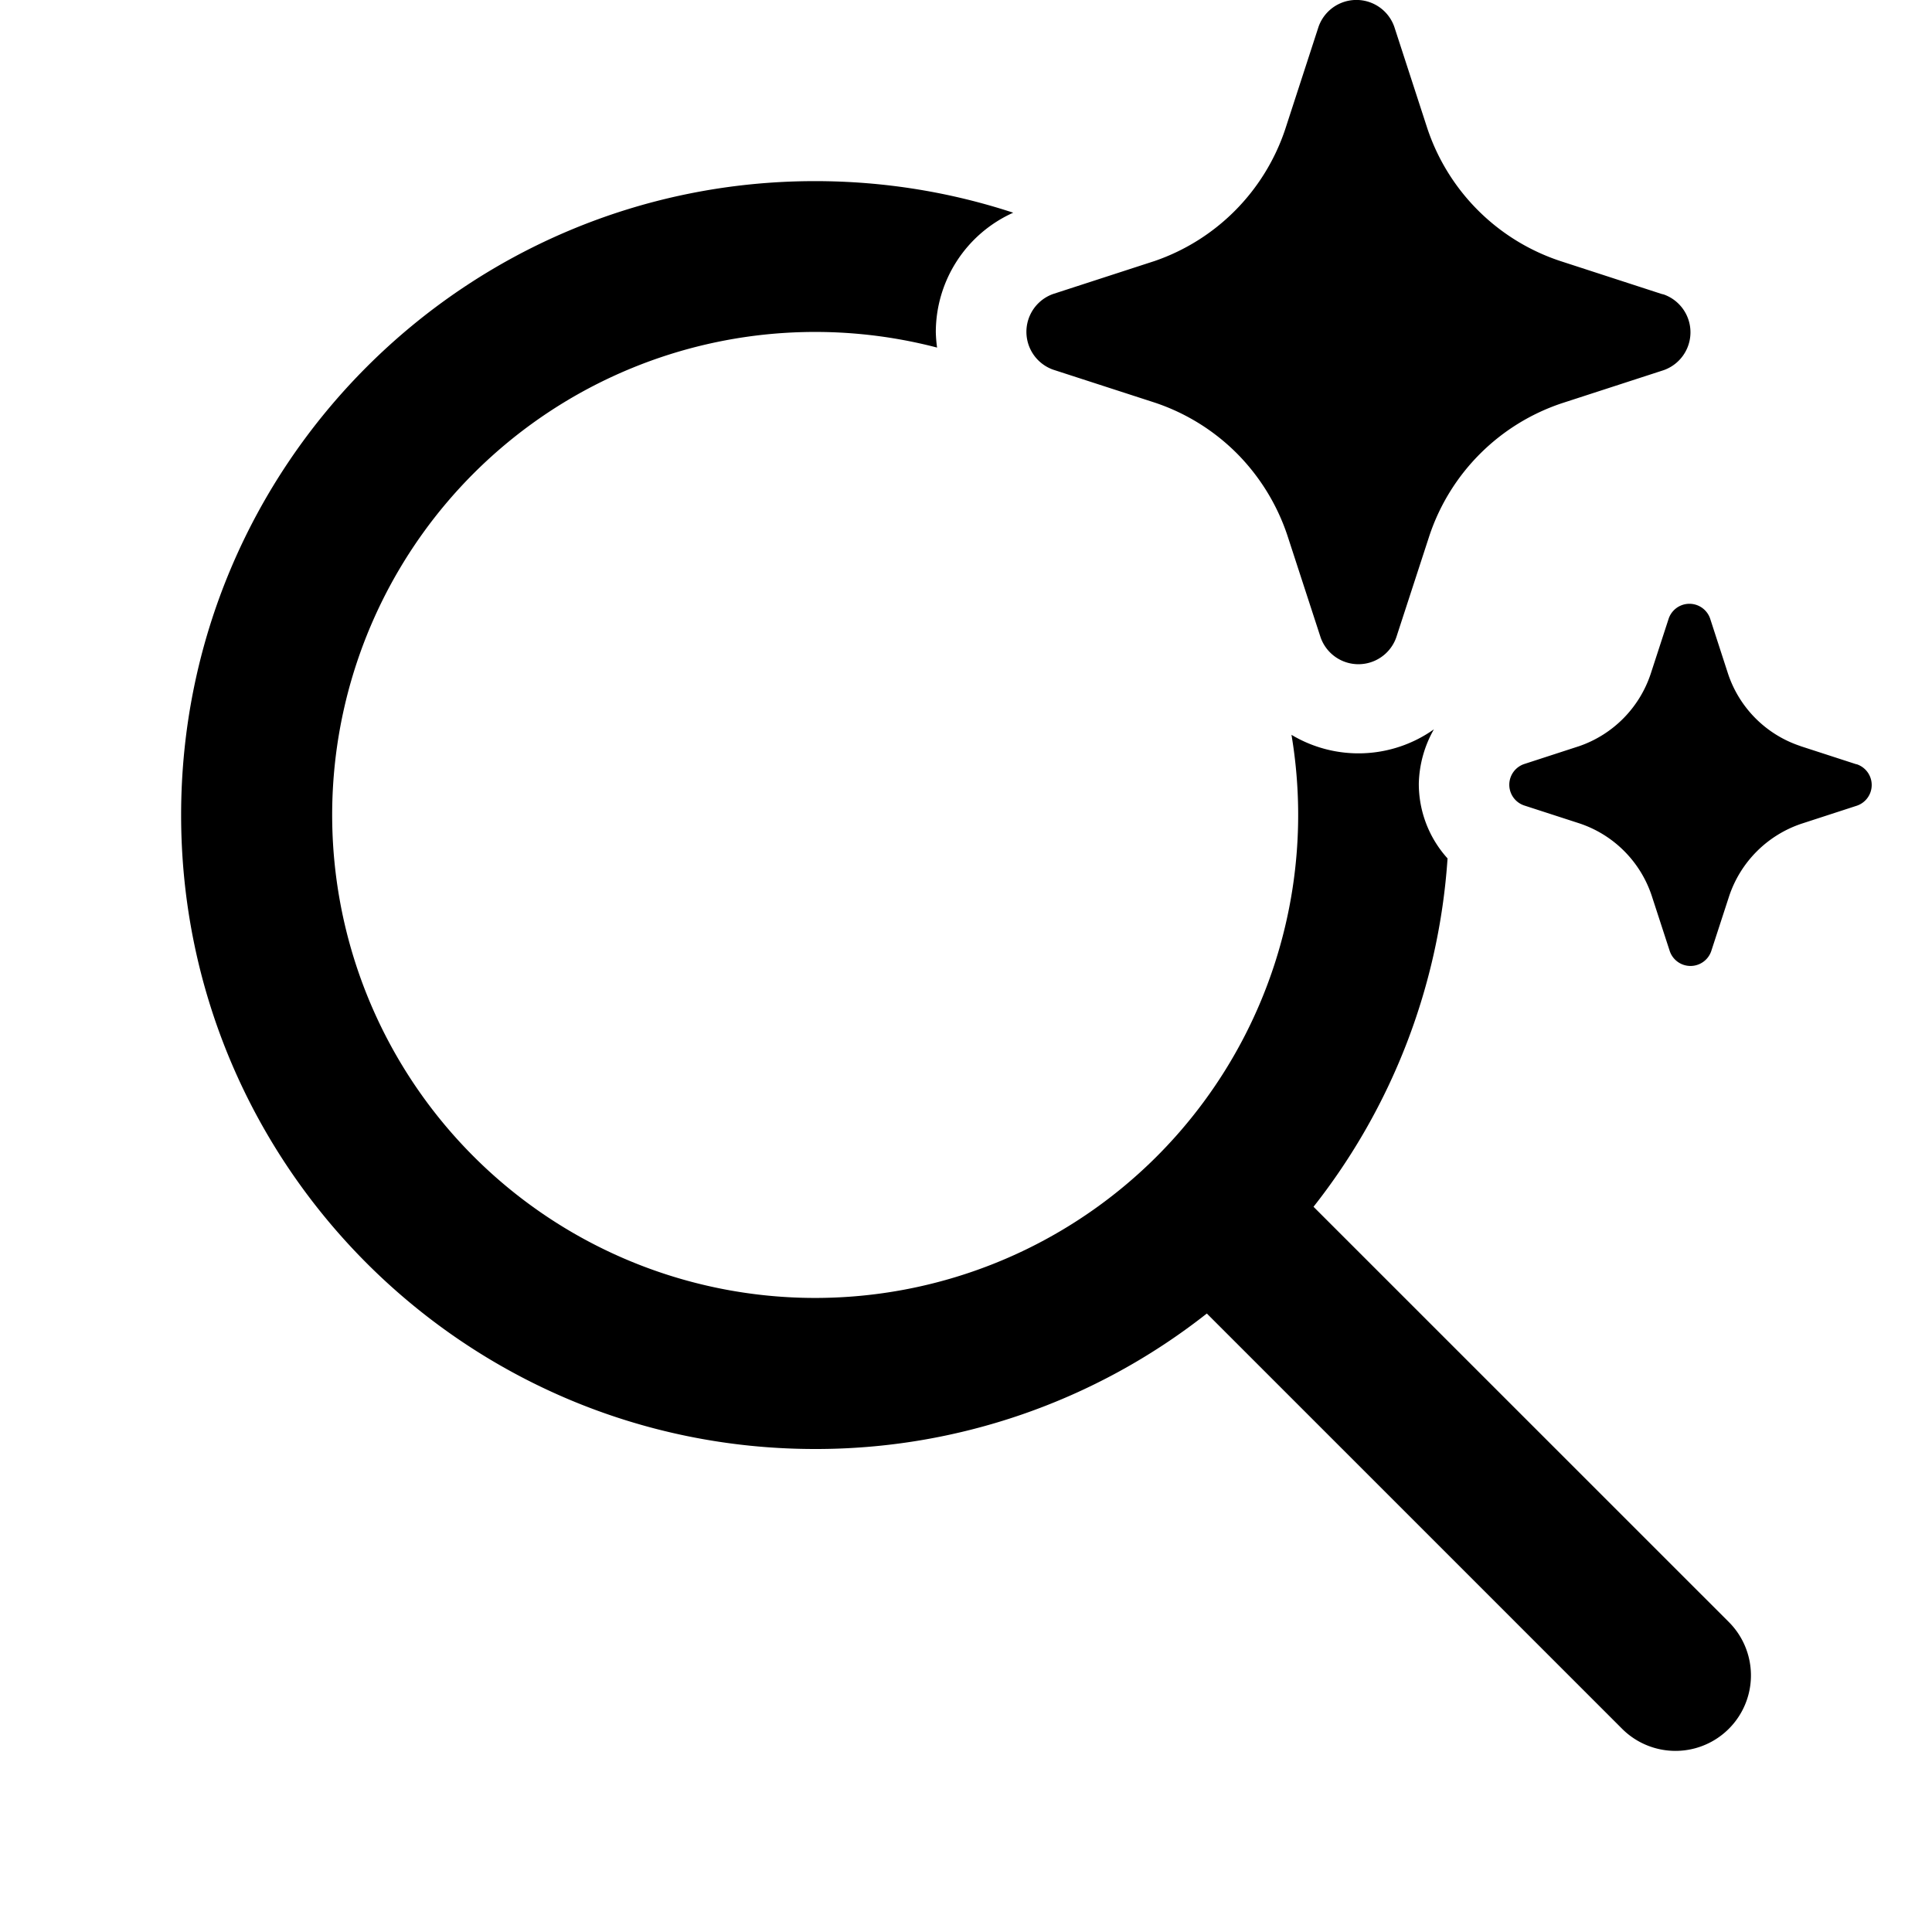 <svg xmlns="http://www.w3.org/2000/svg" width="40" height="40" viewBox="0 0 32 32"><path fill="currentColor" d="M20.488 7.511a3.5 3.5 0 0 1 .837 1.363l.548 1.682a.664.664 0 0 0 1.254 0l.548-1.682a3.47 3.47 0 0 1 2.197-2.196l1.684-.547a.665.665 0 0 0 0-1.254l-.034-.008l-1.683-.547a3.47 3.47 0 0 1-2.198-2.196L23.094.444a.665.665 0 0 0-1.255 0l-.547 1.682l-.014.042a3.47 3.47 0 0 1-2.15 2.154l-1.684.547a.665.665 0 0 0 0 1.254l1.684.546c.513.171.979.46 1.36.842m9.333 4.847l.918.298l.019.004a.362.362 0 0 1 0 .684l-.919.299a1.9 1.9 0 0 0-1.198 1.197l-.299.918a.363.363 0 0 1-.684 0l-.299-.918a1.89 1.89 0 0 0-1.198-1.202l-.919-.298a.362.362 0 0 1 0-.684l.919-.299a1.9 1.9 0 0 0 1.18-1.197l.299-.918a.363.363 0 0 1 .684 0l.298.918a1.89 1.89 0 0 0 1.199 1.197M13.5 3c1.146 0 2.25.184 3.282.523A2.17 2.17 0 0 0 15.5 5.5q.003.13.021.257a8 8 0 1 0 5.87 6.414a2.16 2.16 0 0 0 2.359-.091a1.9 1.9 0 0 0-.25.9a1.84 1.84 0 0 0 .476 1.238a10.45 10.45 0 0 1-2.22 5.77l6.879 6.878a1.25 1.25 0 0 1-1.768 1.768l-6.878-6.878A10.46 10.46 0 0 1 13.5 24C7.701 24 3 19.299 3 13.5S7.701 3 13.5 3"/></svg>